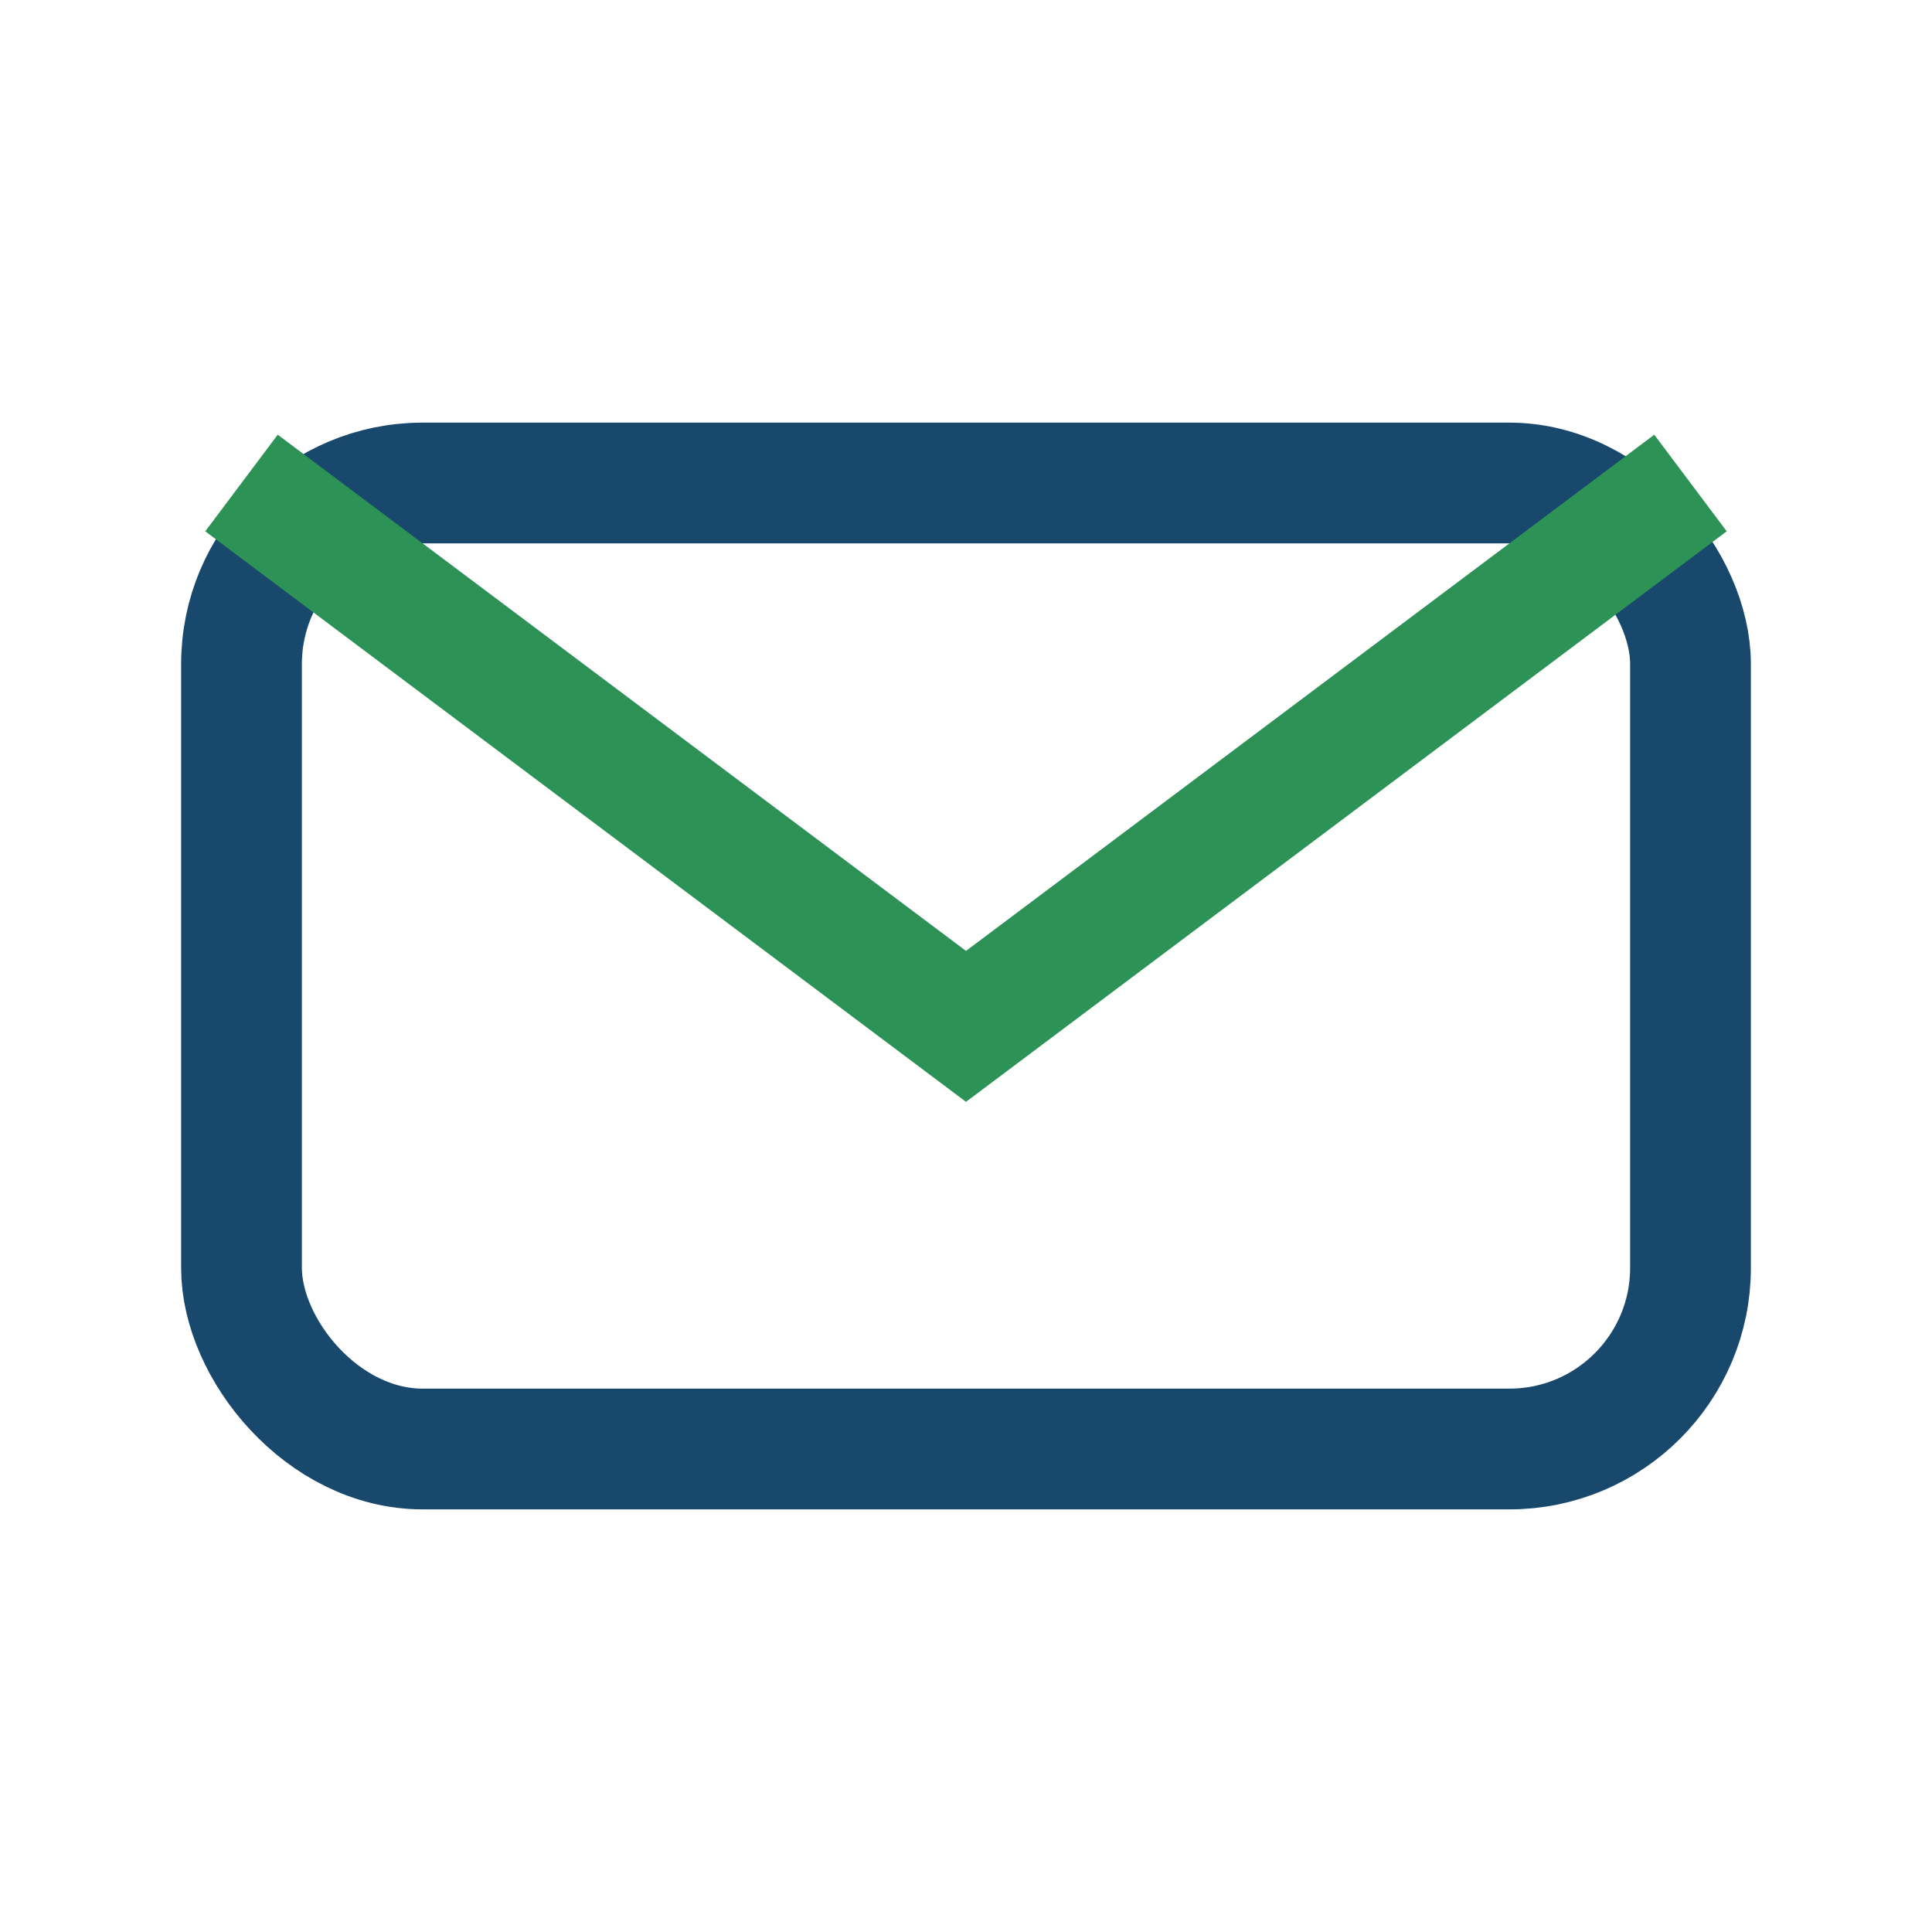 <?xml version="1.0" encoding="UTF-8"?>
<svg xmlns="http://www.w3.org/2000/svg" width="32" height="32" viewBox="0 0 32 32"><rect x="4" y="8" width="24" height="16" rx="3" fill="none" stroke="#18486B" stroke-width="2"/><path d="M4 8l12 9 12-9" fill="none" stroke="#2D9256" stroke-width="2"/></svg>